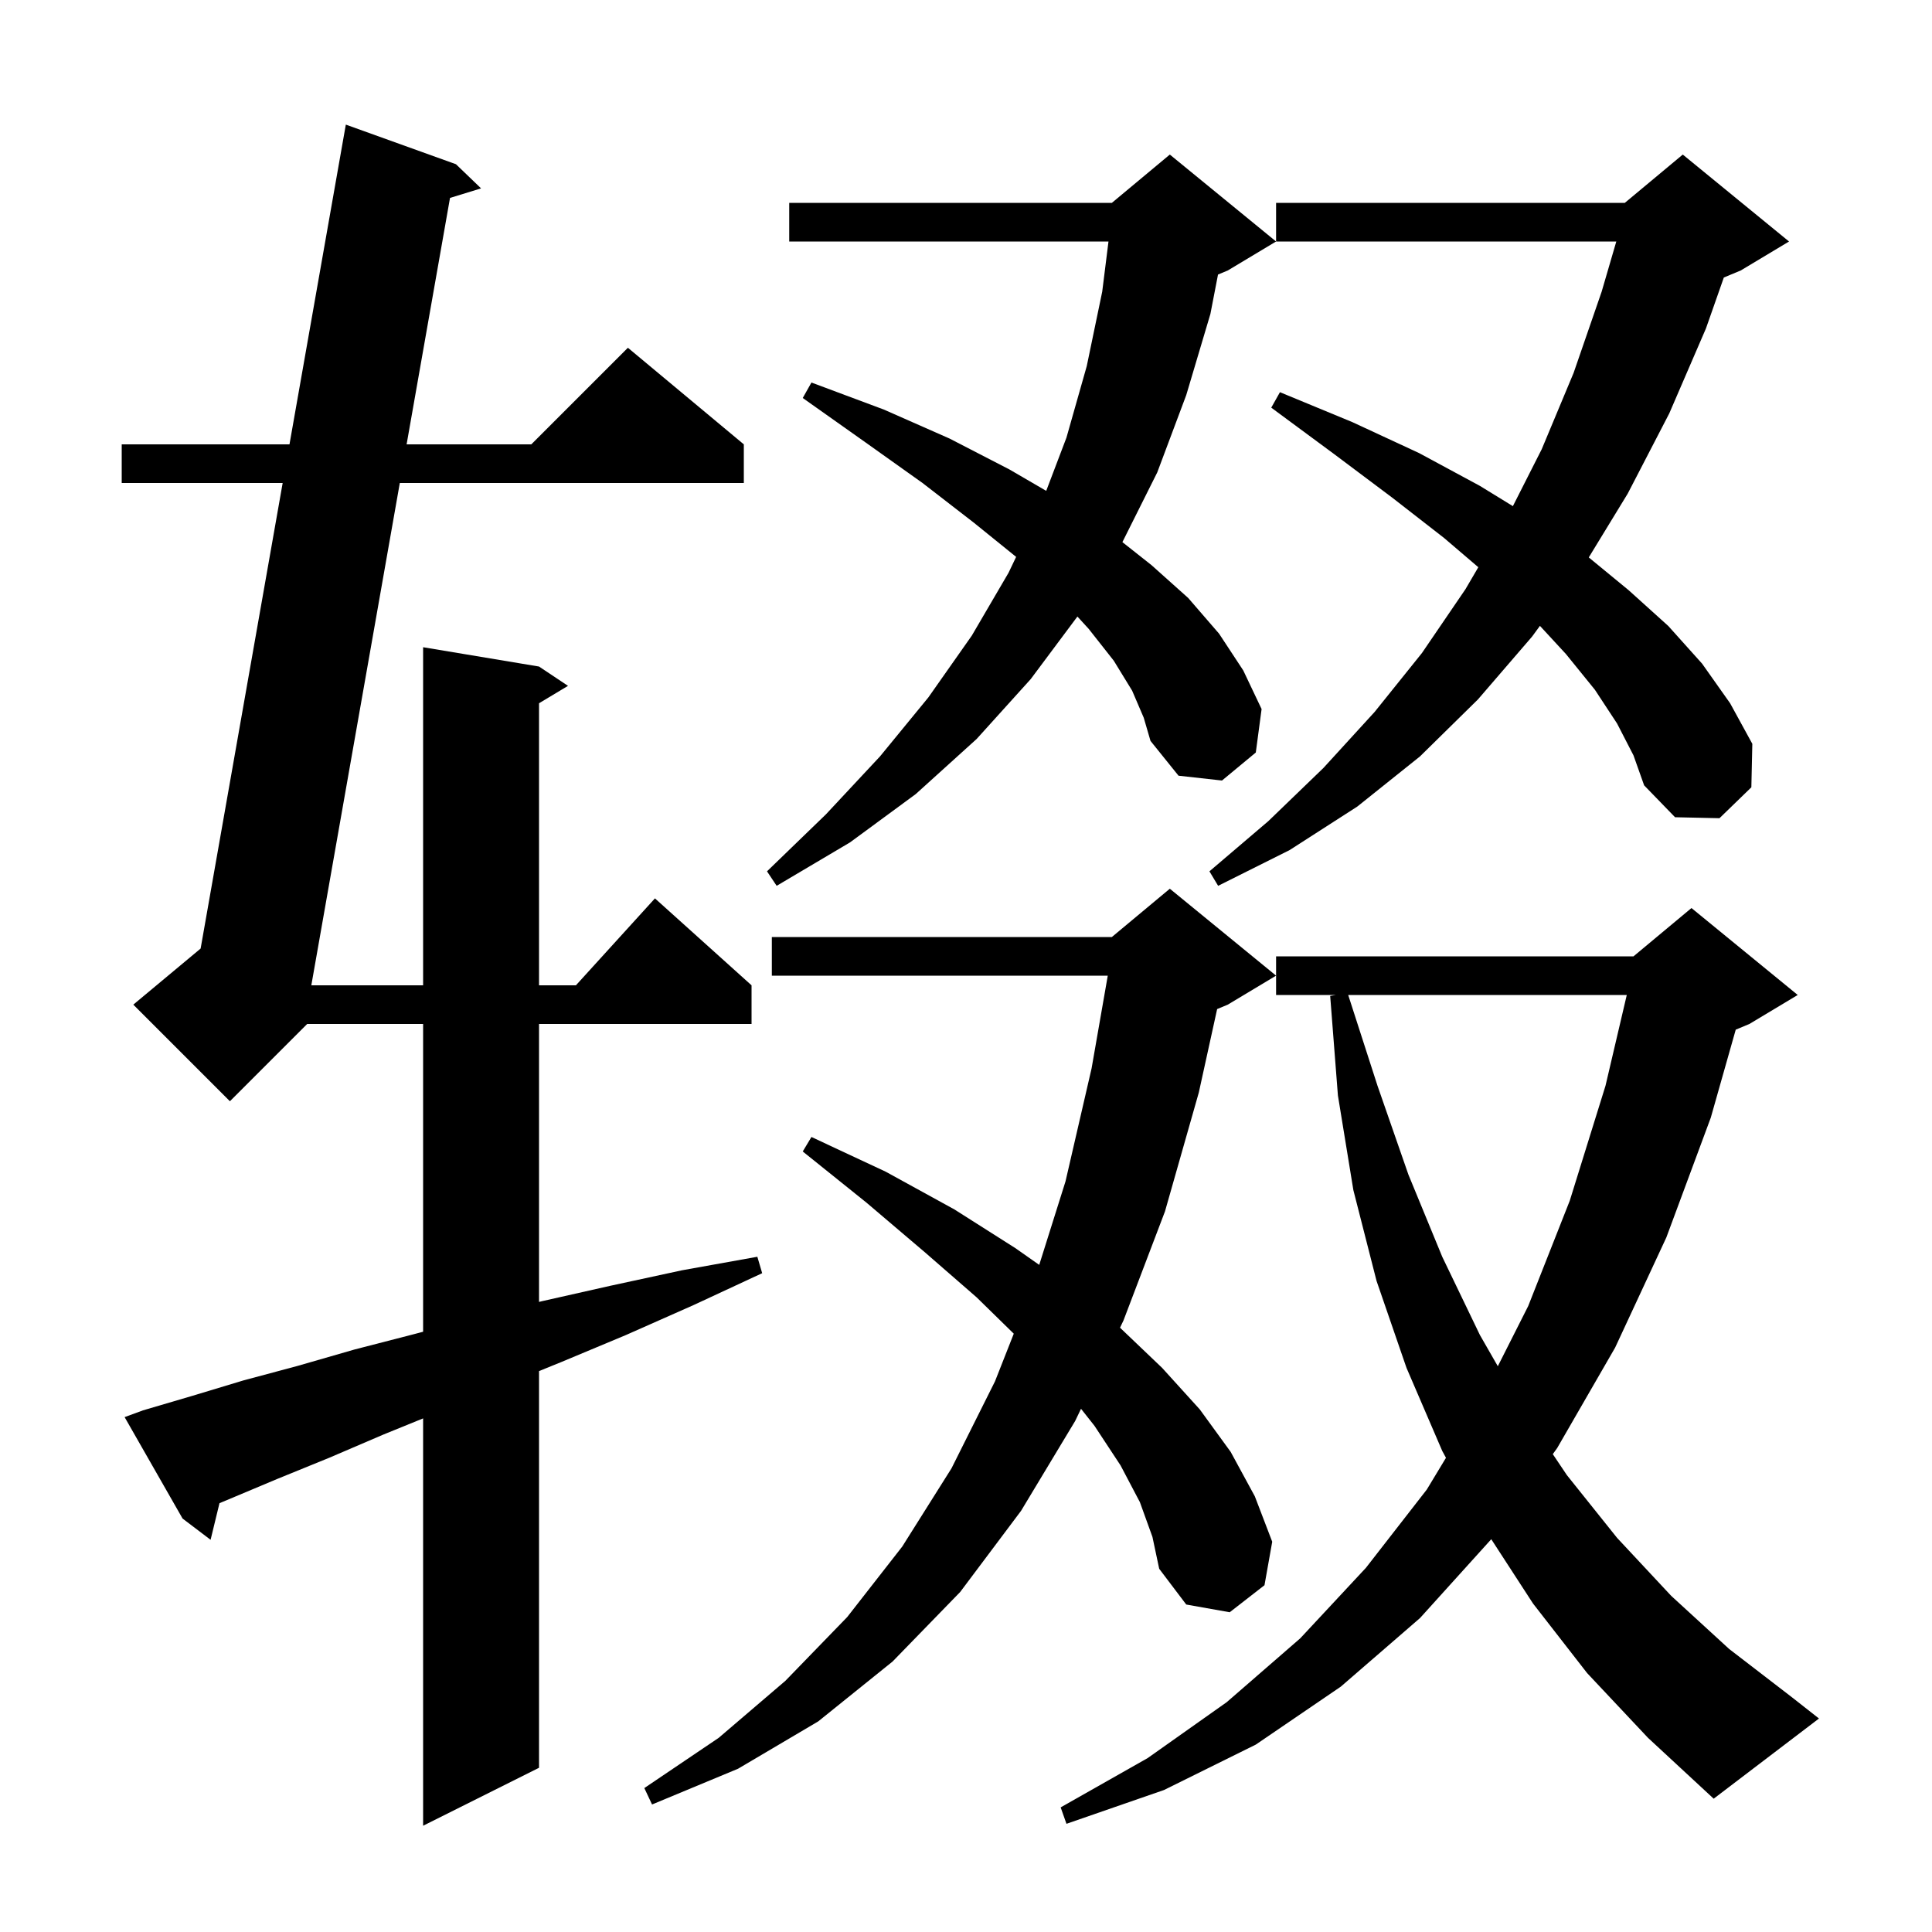 <svg xmlns="http://www.w3.org/2000/svg" xmlns:xlink="http://www.w3.org/1999/xlink" version="1.1" baseProfile="full" viewBox="0 0 200 200" width="200" height="200">
<g fill="black">
<path d="M 14.8 146.0 L 19.9 144.5 L 25.2 142.9 L 30.8 141.4 L 36.7 139.7 L 42.9 138.1 L 43.8 137.861 L 43.8 106.0 L 31.8 106.0 L 23.8 114.0 L 13.8 104.0 L 20.769 98.192 L 29.262 50.0 L 12.6 50.0 L 12.6 46.0 L 29.967 46.0 L 35.8 12.9 L 47.2 17.0 L 49.8 19.5 L 46.585 20.489 L 42.092 46.0 L 55.0 46.0 L 65.0 36.0 L 77.0 46.0 L 77.0 50.0 L 41.388 50.0 L 32.228 102.0 L 43.8 102.0 L 43.8 67.0 L 55.8 69.0 L 58.8 71.0 L 55.8 72.8 L 55.8 102.0 L 59.618 102.0 L 67.8 93.0 L 77.8 102.0 L 77.8 106.0 L 55.8 106.0 L 55.8 134.775 L 56.1 134.7 L 63.2 133.1 L 70.6 131.5 L 78.4 130.1 L 78.9 131.8 L 71.8 135.1 L 64.8 138.2 L 58.1 141.0 L 55.8 141.934 L 55.8 183.0 L 43.8 189.0 L 43.8 146.832 L 39.7 148.5 L 34.1 150.9 L 28.7 153.1 L 23.7 155.2 L 22.721 155.608 L 21.8 159.4 L 18.9 157.2 L 12.9 146.7 Z M 164.3 173.2 L 158.7 166.0 L 154.375 159.339 L 147.0 167.5 L 138.8 174.6 L 130.0 180.6 L 120.5 185.3 L 110.4 188.8 L 109.8 187.1 L 118.8 182.0 L 127.0 176.2 L 134.6 169.6 L 141.4 162.3 L 147.7 154.2 L 149.687 150.912 L 149.3 150.2 L 145.6 141.6 L 142.5 132.6 L 140.1 123.2 L 138.5 113.4 L 137.7 103.1 L 138.3 103.0 L 132.1 103.0 L 132.1 99.0 L 169.1 99.0 L 175.1 94.0 L 186.1 103.0 L 181.1 106.0 L 179.683 106.59 L 177.1 115.7 L 172.5 128.1 L 167.2 139.5 L 161.2 149.9 L 160.745 150.532 L 162.2 152.7 L 167.4 159.2 L 173.0 165.2 L 179.0 170.7 L 185.5 175.7 L 188.3 177.9 L 177.4 186.2 L 170.6 179.9 Z M 118.0 155.5 L 116.0 151.7 L 113.3 147.6 L 111.907 145.838 L 111.3 147.1 L 105.7 156.4 L 99.4 164.8 L 92.4 172.0 L 84.7 178.2 L 76.4 183.1 L 67.5 186.8 L 66.7 185.1 L 74.4 179.9 L 81.3 174.0 L 87.7 167.4 L 93.4 160.1 L 98.5 152.0 L 103.0 143.0 L 104.945 138.063 L 101.1 134.3 L 95.7 129.6 L 89.7 124.5 L 83.1 119.2 L 84.0 117.7 L 91.7 121.3 L 98.8 125.2 L 105.1 129.2 L 107.58 130.94 L 110.3 122.3 L 113.0 110.6 L 114.676 101.0 L 79.9 101.0 L 79.9 97.0 L 115.1 97.0 L 121.1 92.0 L 132.1 101.0 L 127.1 104.0 L 125.998 104.459 L 124.1 113.1 L 120.6 125.4 L 116.3 136.7 L 115.943 137.442 L 120.3 141.6 L 124.2 145.9 L 127.4 150.3 L 129.9 154.9 L 131.7 159.6 L 130.9 164.1 L 127.3 166.9 L 122.8 166.1 L 120.0 162.4 L 119.3 159.1 Z M 139.565 103.0 L 142.6 112.4 L 145.8 121.6 L 149.3 130.1 L 153.2 138.2 L 155.053 141.432 L 158.2 135.2 L 162.5 124.3 L 166.2 112.4 L 168.403 103.0 Z M 167.4 74.9 L 165.1 71.4 L 162.1 67.7 L 159.413 64.789 L 158.6 65.9 L 153.0 72.4 L 147.0 78.3 L 140.5 83.5 L 133.5 88.0 L 126.1 91.7 L 125.2 90.2 L 131.3 85.0 L 137.0 79.5 L 142.3 73.7 L 147.2 67.6 L 151.7 61.0 L 153.035 58.72 L 149.5 55.7 L 144.1 51.5 L 138.1 47.0 L 131.6 42.2 L 132.5 40.6 L 140.0 43.7 L 146.9 46.9 L 153.2 50.3 L 156.613 52.396 L 159.6 46.5 L 162.9 38.6 L 165.8 30.2 L 167.319 25.0 L 132.1 25.0 L 132.1 21.0 L 168.2 21.0 L 174.2 16.0 L 185.2 25.0 L 180.2 28.0 L 178.45 28.729 L 176.6 34.0 L 172.8 42.8 L 168.5 51.1 L 164.469 57.704 L 168.6 61.1 L 172.7 64.8 L 176.2 68.7 L 179.1 72.8 L 181.4 77.0 L 181.3 81.5 L 178.0 84.7 L 173.4 84.6 L 170.2 81.3 L 169.1 78.2 Z M 117.2 71.5 L 115.3 68.4 L 112.7 65.1 L 111.533 63.824 L 106.7 70.3 L 101.1 76.5 L 94.8 82.2 L 88.0 87.2 L 80.4 91.7 L 79.4 90.2 L 85.5 84.3 L 91.1 78.3 L 96.1 72.2 L 100.6 65.8 L 104.4 59.3 L 105.19 57.649 L 100.8 54.1 L 95.5 50.0 L 89.6 45.8 L 83.1 41.2 L 84.0 39.6 L 91.5 42.4 L 98.3 45.4 L 104.5 48.6 L 108.304 50.813 L 110.4 45.3 L 112.5 37.9 L 114.1 30.2 L 114.75 25.0 L 81.7 25.0 L 81.7 21.0 L 115.1 21.0 L 121.1 16.0 L 132.1 25.0 L 127.1 28.0 L 126.088 28.422 L 125.3 32.5 L 122.8 40.9 L 119.8 48.9 L 116.19 56.12 L 119.2 58.5 L 123.0 61.9 L 126.2 65.6 L 128.7 69.4 L 130.6 73.4 L 130.0 77.9 L 126.5 80.8 L 122.0 80.3 L 119.1 76.7 L 118.4 74.3 Z " />
</g>
</svg>
